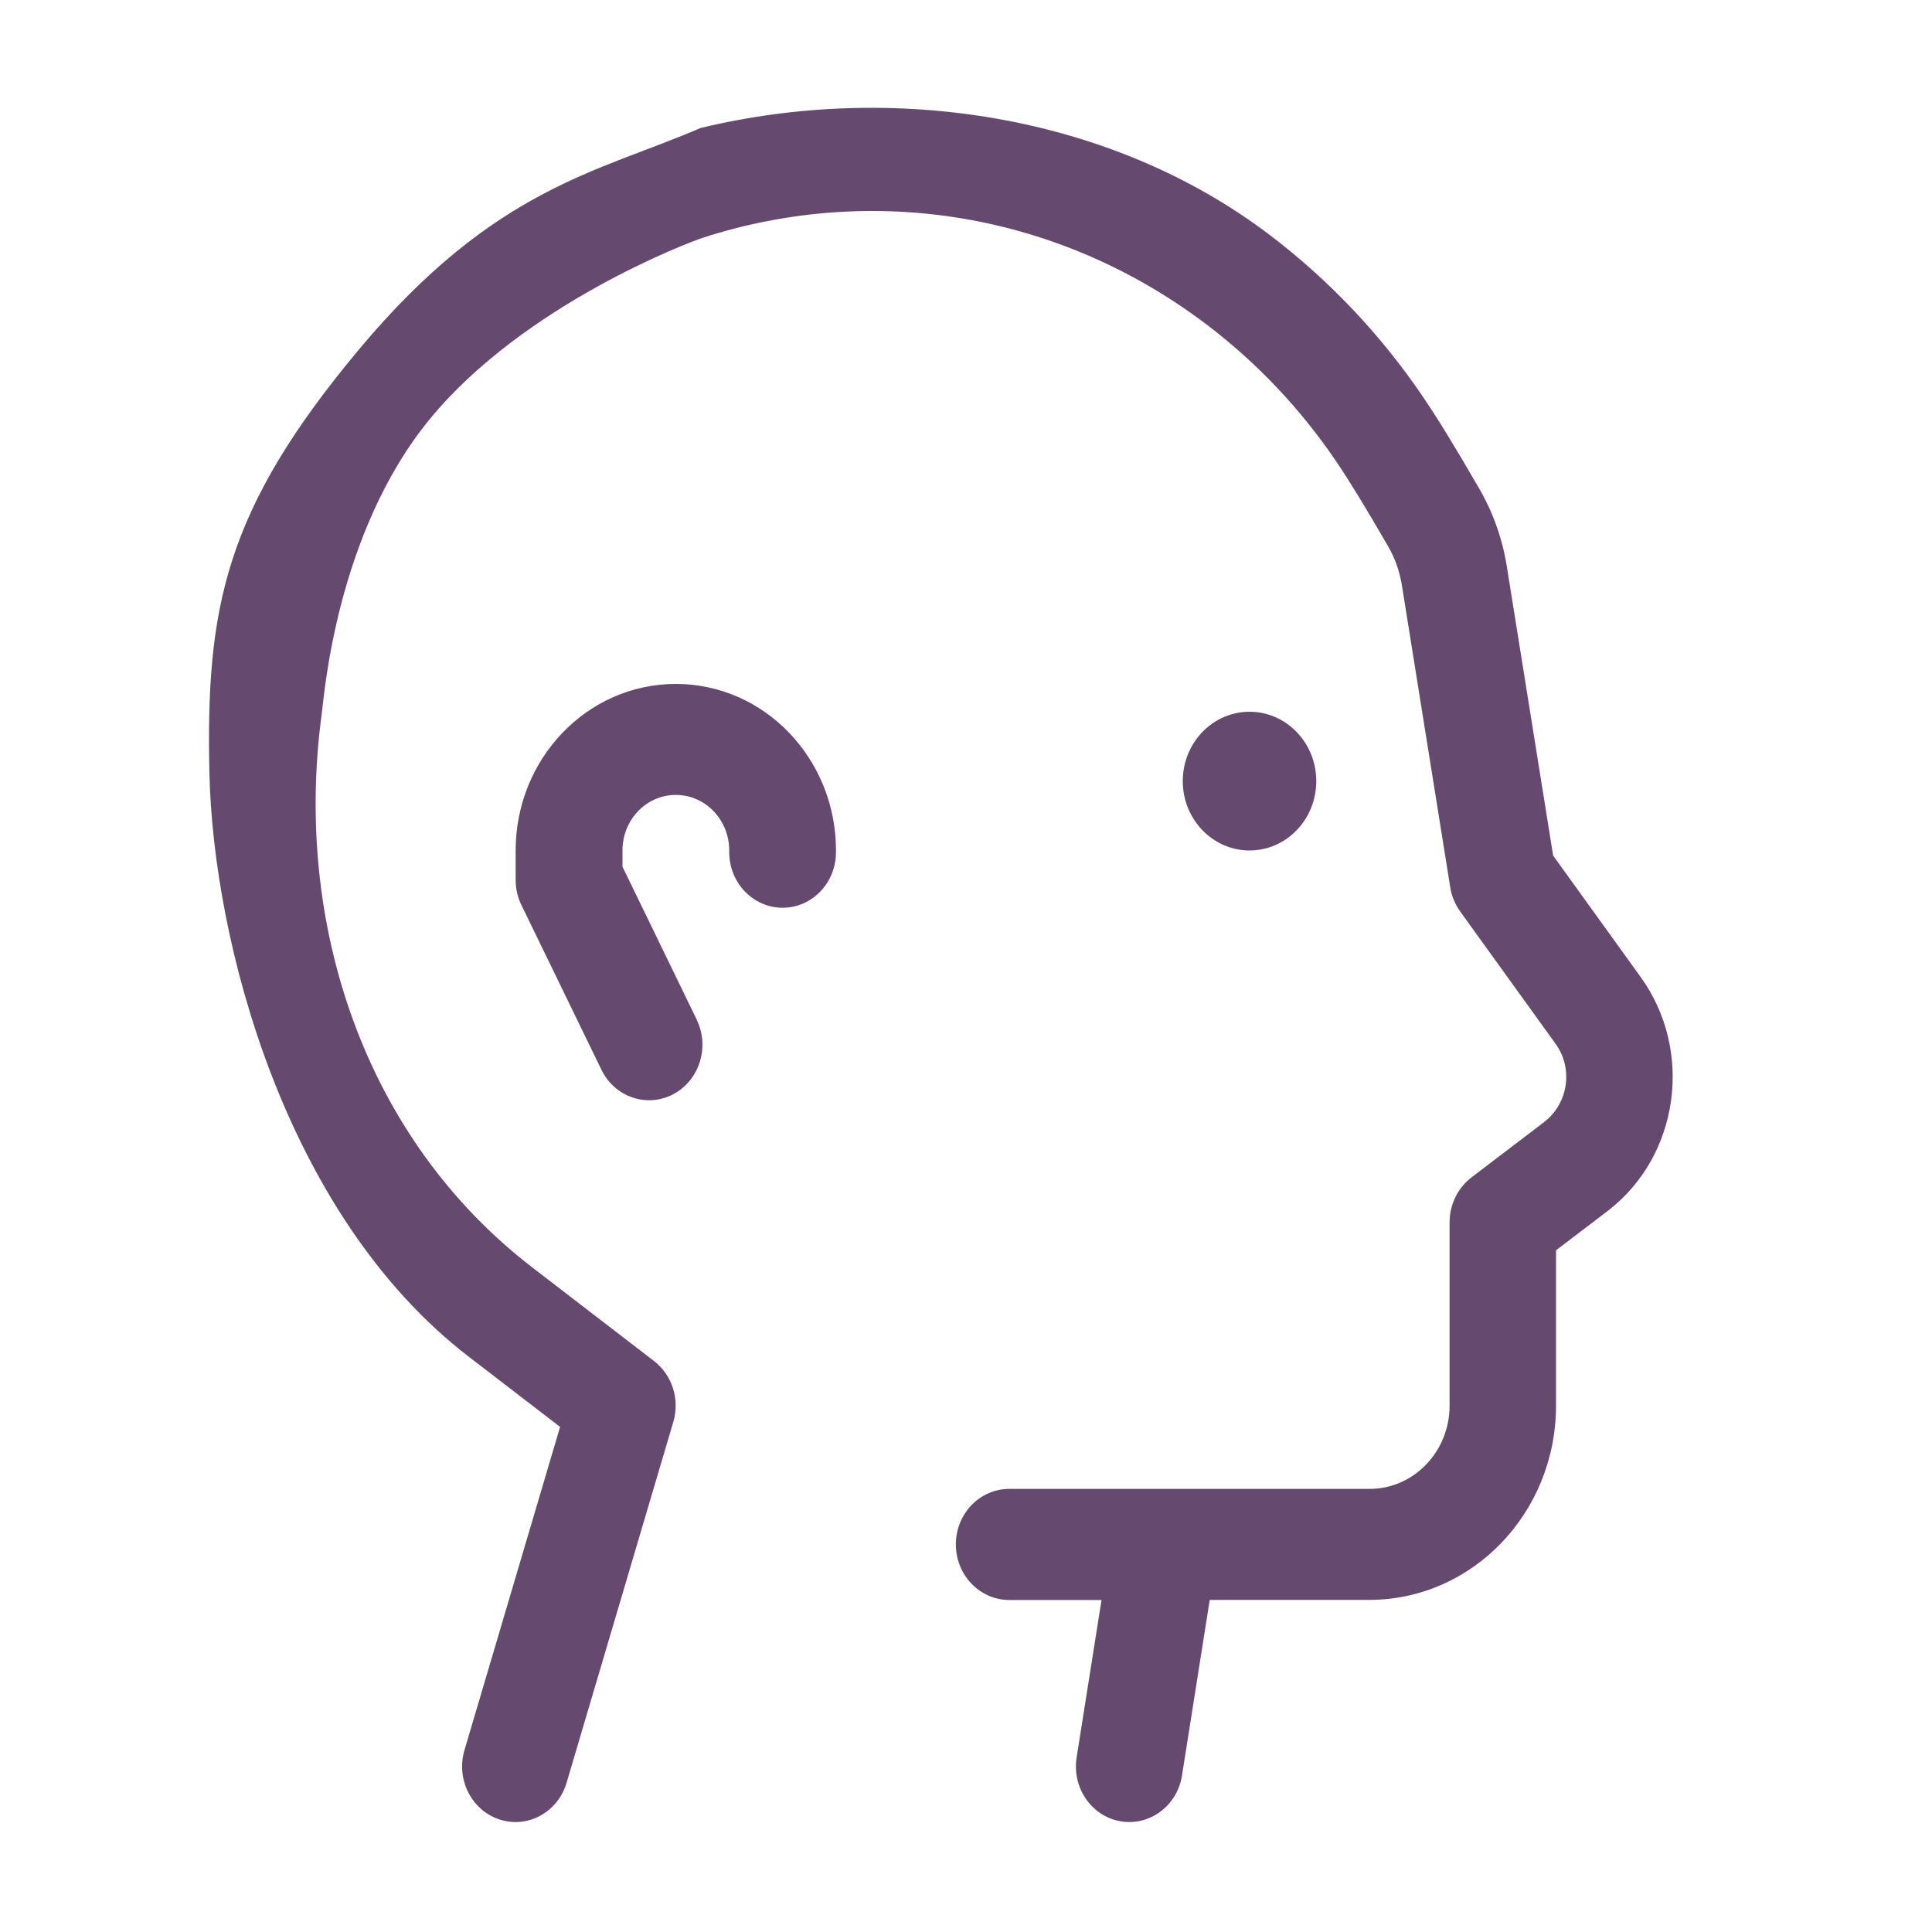 <svg xmlns="http://www.w3.org/2000/svg" xmlns:xlink="http://www.w3.org/1999/xlink" id="Layer_1" data-name="Layer 1" viewBox="0 0 200 200"><defs><style>      .cls-1 {        fill: none;      }      .cls-1, .cls-2 {        stroke-width: 0px;      }      .cls-2 {        fill: #66496e;      }      .cls-3 {        clip-path: url(#clippath);      }    </style><clipPath id="clippath"><rect class="cls-1" x="21.66" y="11.18" width="151.54" height="177.45"></rect></clipPath></defs><g class="cls-3"><path class="cls-2" d="m129.35,88.04c-3.81,0-6.91-3.22-6.91-7.18s3.09-7.18,6.91-7.18,6.91,3.22,6.91,7.18-3.09,7.18-6.91,7.18m-57.23,17.52c1.38,2.83.28,6.29-2.44,7.72-2.72,1.43-6.05.29-7.42-2.54l-8.29-17.06c-.39-.8-.59-1.69-.59-2.59v-3.05c0-9.52,7.42-17.24,16.58-17.24s16.58,7.72,16.58,17.24v.18c0,3.17-2.47,5.75-5.52,5.75s-5.53-2.57-5.53-5.75v-.18c0-3.17-2.47-5.75-5.53-5.75s-5.52,2.57-5.52,5.75v1.68s7.69,15.84,7.69,15.84Zm53.11,60.07l-2.87,18.17c-.49,3.13-3.34,5.25-6.35,4.74-3.01-.51-5.05-3.47-4.56-6.6l2.58-16.31h-9.55c-3.05,0-5.53-2.57-5.53-5.75s2.47-5.75,5.53-5.75h37.29c4.58,0,8.29-3.86,8.29-8.62v-18.98c0-1.83.84-3.55,2.26-4.64l7.56-5.76c2.49-1.94,2.99-5.55,1.15-8.08l-9.87-13.69c-.53-.74-.89-1.6-1.03-2.5l-5.01-31.29c-.23-1.42-.71-2.79-1.43-4.03-2.25-3.89-4.05-6.84-5.39-8.81-3.67-5.4-8.15-10.14-13.28-14.05-15.23-11.6-34.53-14.78-52.23-9.08-1.46.47-18.52,6.91-28.27,18.75-9.75,11.85-10.98,28.86-11.21,30.51-2.96,21.82,4.45,44.01,21.8,57.35l12.59,9.68c1.89,1.45,2.69,3.98,2,6.31l-11.05,37.36c-.9,3.03-3.99,4.74-6.91,3.8-2.92-.93-4.55-4.15-3.66-7.18l9.9-33.47-9.45-7.26c-19.14-14.72-26.46-43.16-26.85-60.37-.39-17.21,1.59-27.31,15.56-44,13.98-16.69,24.7-18.26,35.28-22.83,19.62-4.74,42.33-1.57,59.01,11.14,6.09,4.64,11.42,10.27,15.77,16.68,1.53,2.25,3.47,5.42,5.84,9.53,1.43,2.47,2.4,5.21,2.85,8.06l4.79,29.91,9.06,12.57c5.49,7.62,4.01,18.43-3.31,24.14-.05.04-1.87,1.42-5.45,4.15v16.07c0,11.11-8.66,20.12-19.34,20.12h-16.54Z"></path></g></svg>